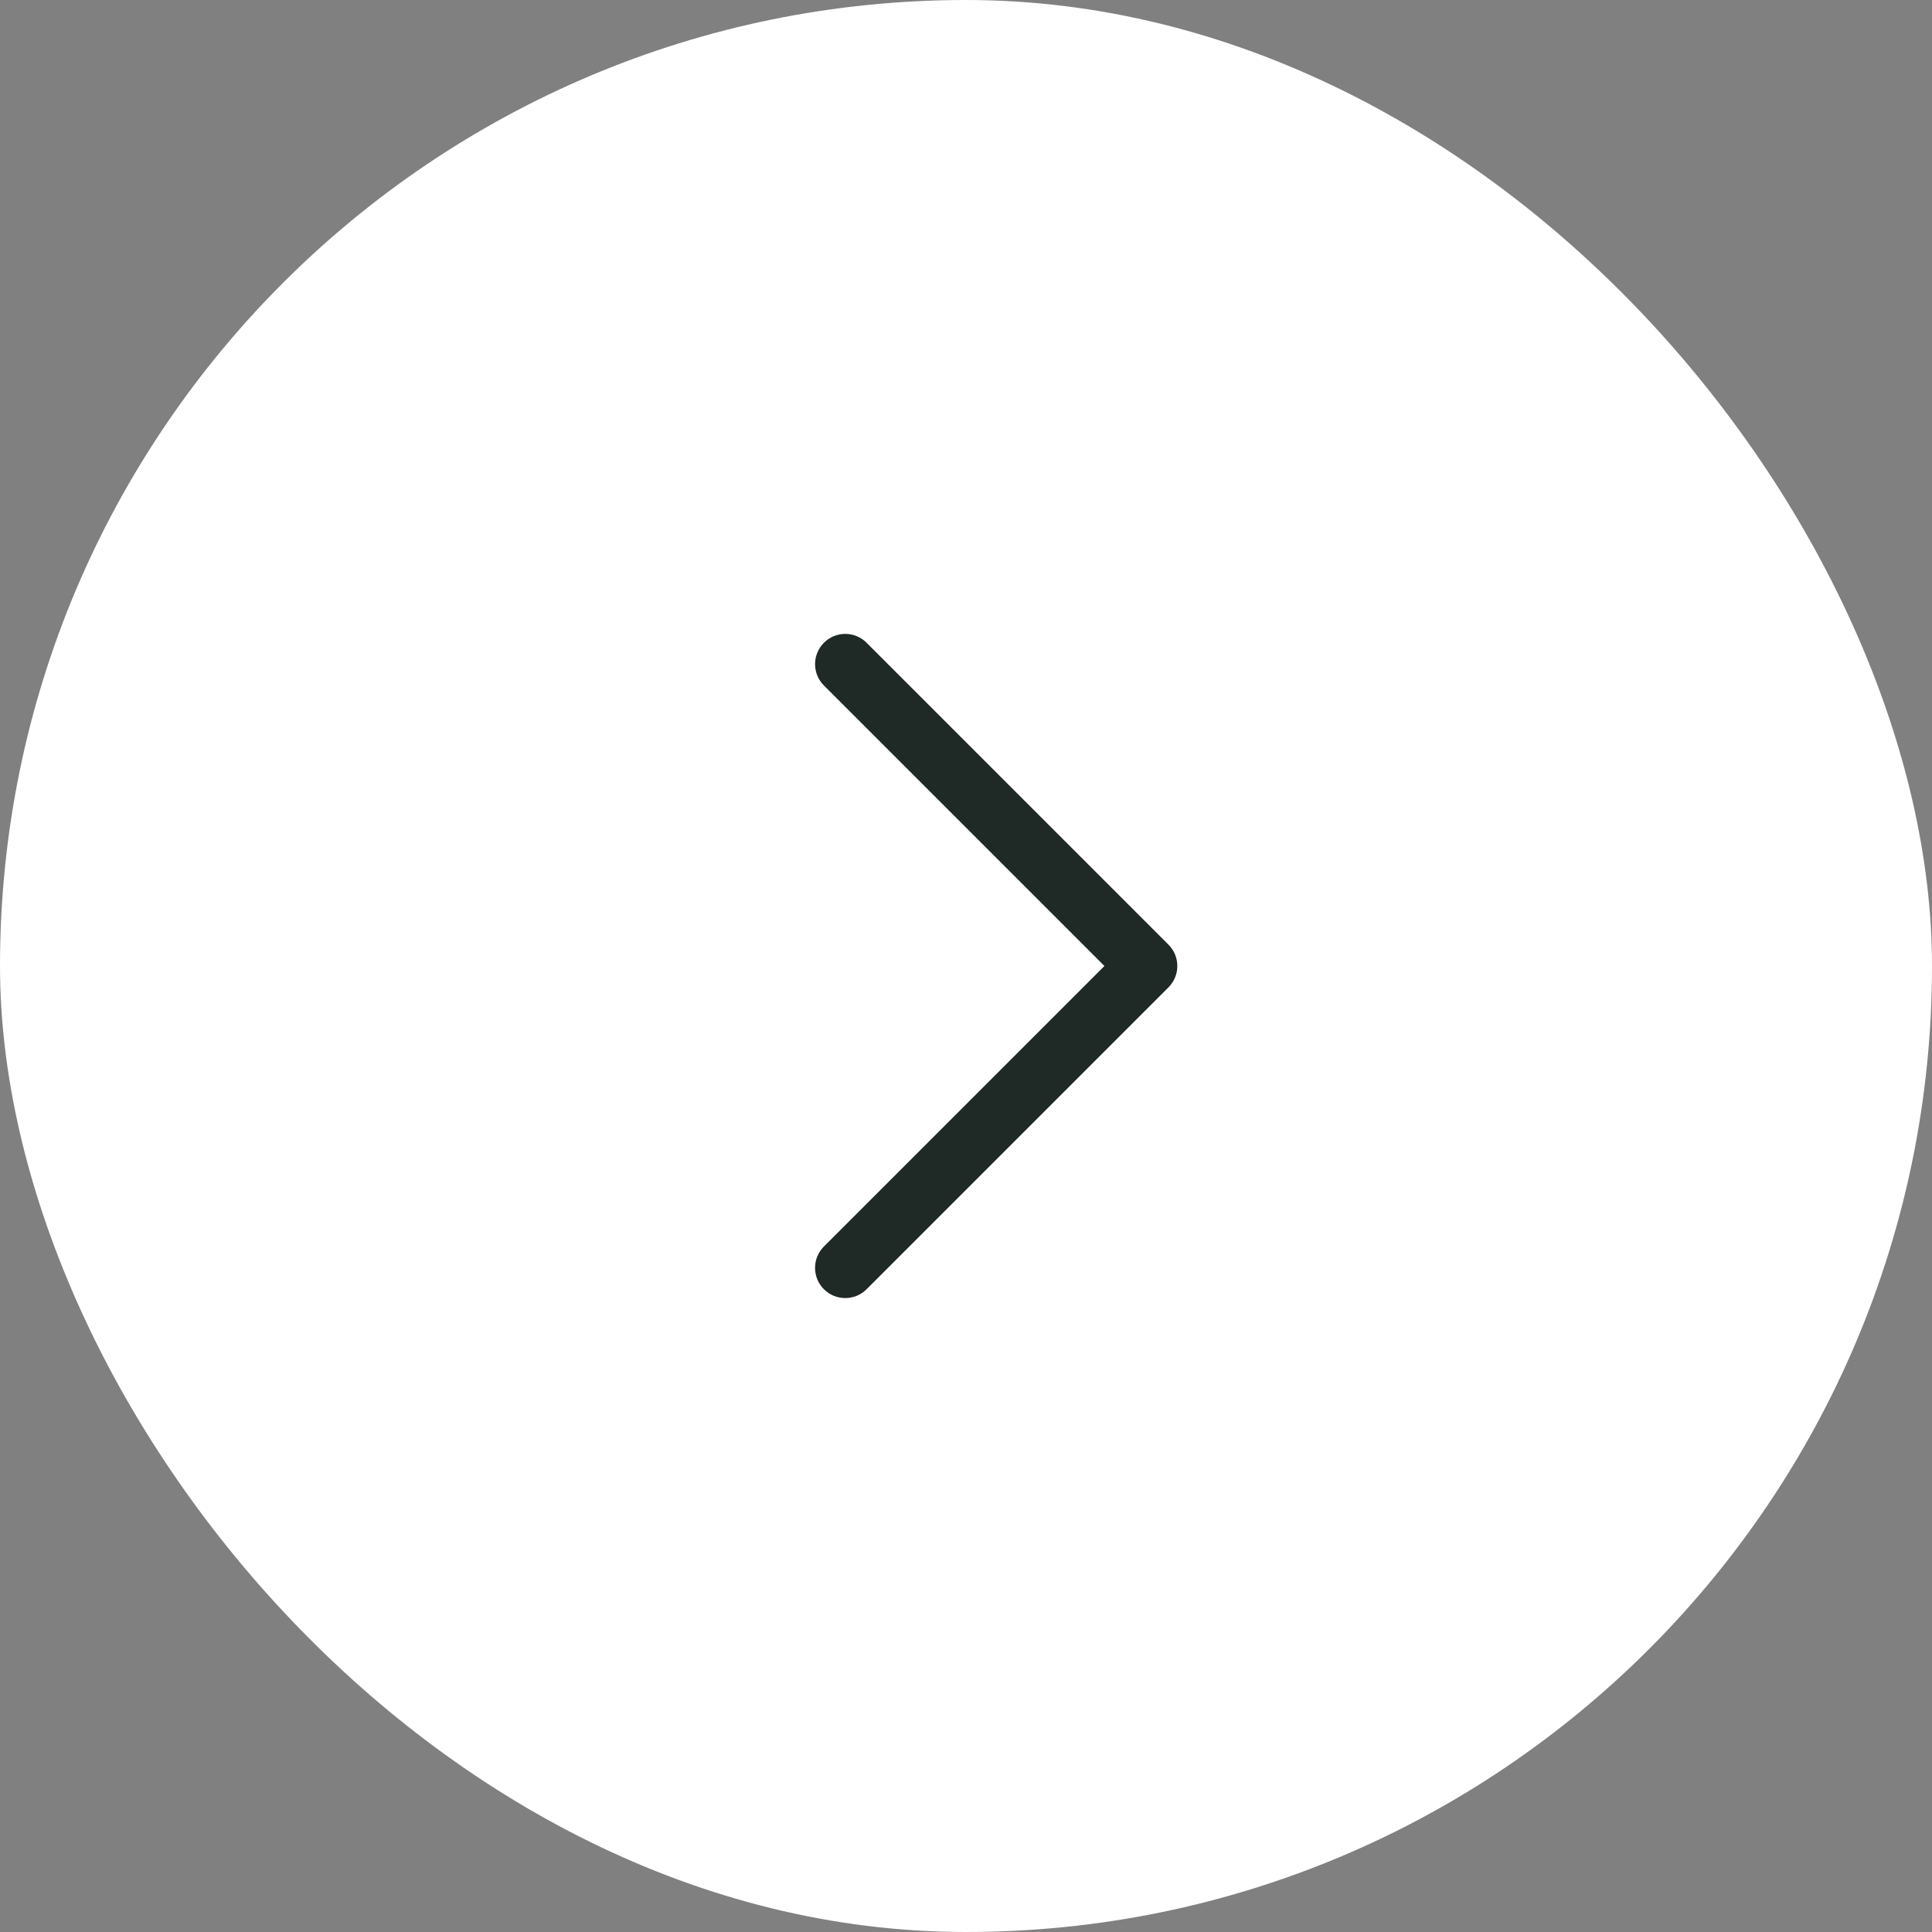 <?xml version="1.0" encoding="UTF-8"?> <svg xmlns="http://www.w3.org/2000/svg" width="40" height="40" viewBox="0 0 40 40" fill="none"><rect x="0" y="0" width="40" height="40" fill="#808080" stroke="none"/><rect width="40" height="40" rx="20" fill="white"></rect><path d="M24.192 20.442L17.942 26.692C17.884 26.75 17.815 26.796 17.739 26.828C17.663 26.859 17.582 26.875 17.5 26.875C17.418 26.875 17.337 26.859 17.261 26.828C17.185 26.796 17.116 26.75 17.058 26.692C17 26.634 16.954 26.565 16.922 26.489C16.891 26.413 16.875 26.332 16.875 26.25C16.875 26.168 16.891 26.086 16.922 26.011C16.954 25.935 17 25.866 17.058 25.808L22.866 20L17.058 14.192C16.941 14.075 16.875 13.916 16.875 13.75C16.875 13.584 16.941 13.425 17.058 13.308C17.175 13.19 17.334 13.124 17.5 13.124C17.666 13.124 17.825 13.19 17.942 13.308L24.192 19.558C24.25 19.616 24.296 19.685 24.328 19.761C24.359 19.836 24.375 19.918 24.375 20C24.375 20.082 24.359 20.163 24.328 20.239C24.296 20.315 24.25 20.384 24.192 20.442Z" fill="#1F2925"></path></svg> 